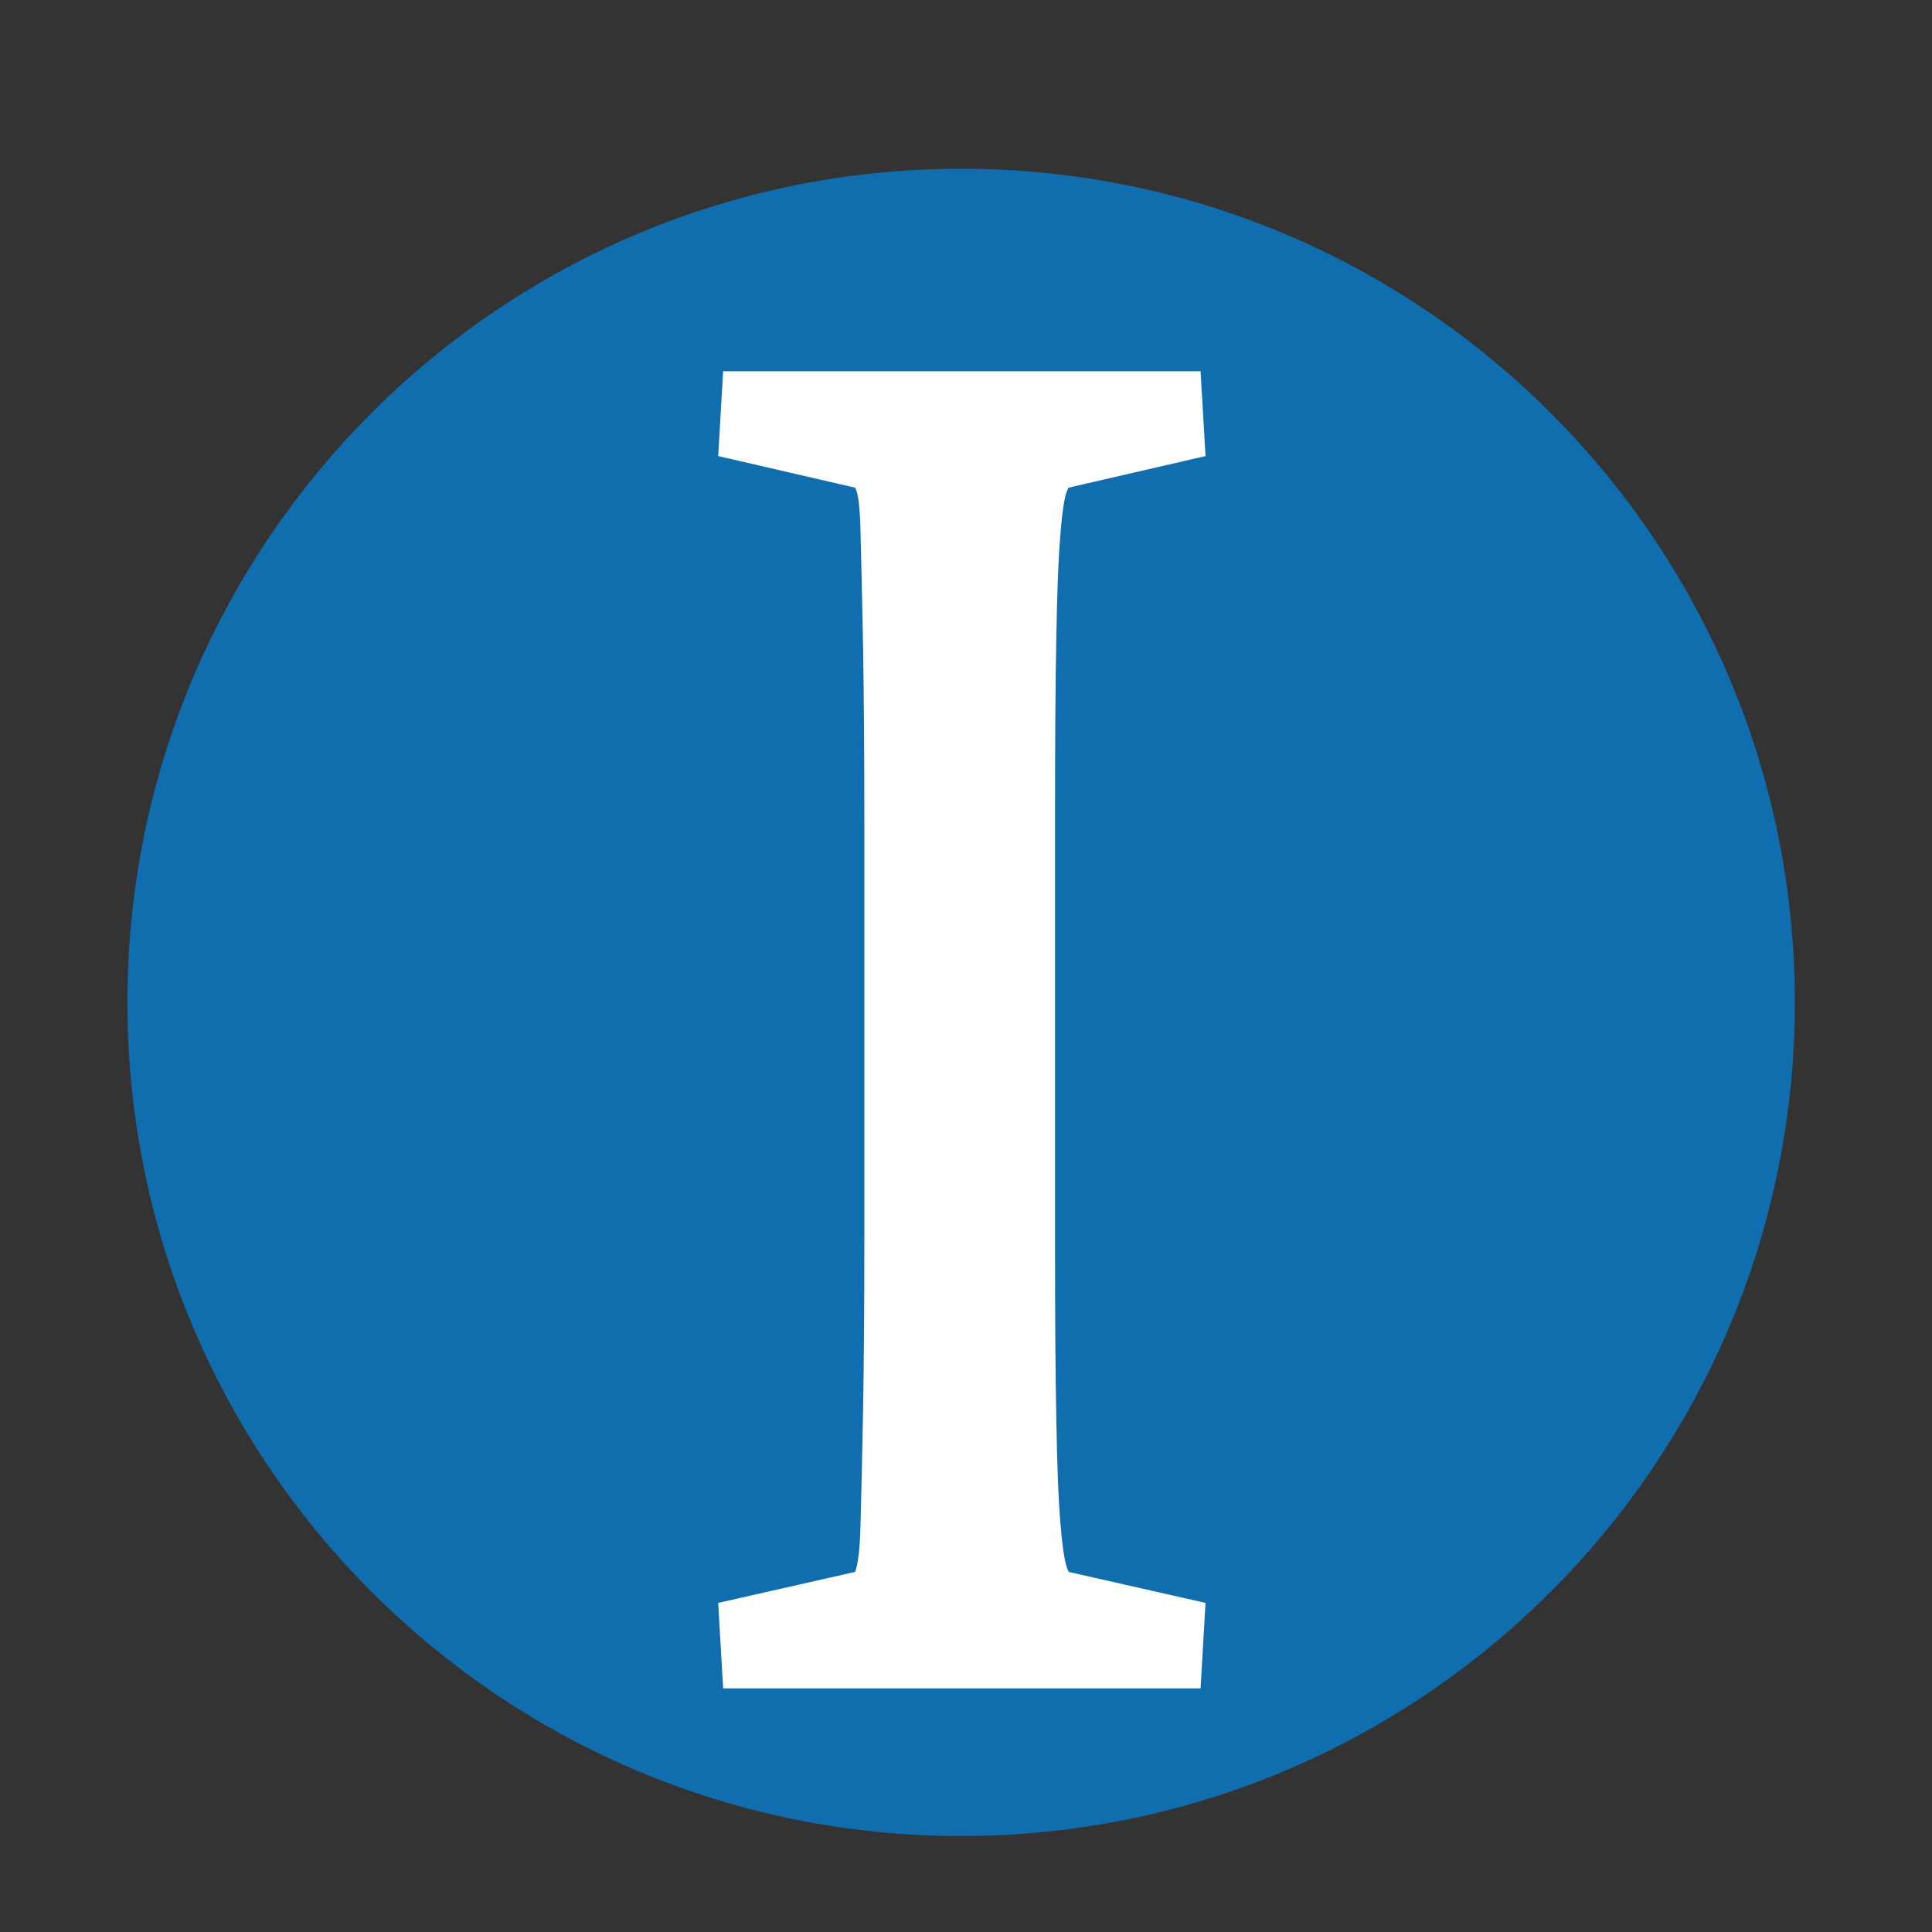 <svg xmlns="http://www.w3.org/2000/svg" xmlns:xlink="http://www.w3.org/1999/xlink" width="65" viewBox="0 0 48.75 48.75" height="65" preserveAspectRatio="xMidYMid meet"><rect x="0" y="0" width="48.75" height="48.75" fill="#333333" stroke="none"/><defs><g></g><clipPath id="ed526021c3"><path d="M 3.215 4.258 L 45.289 4.258 L 45.289 46.328 L 3.215 46.328 Z M 3.215 4.258 " clip-rule="nonzero"></path></clipPath><clipPath id="b8a81785a5"><path d="M 24.25 4.258 C 12.633 4.258 3.215 13.676 3.215 25.293 C 3.215 36.91 12.633 46.328 24.25 46.328 C 35.867 46.328 45.289 36.91 45.289 25.293 C 45.289 13.676 35.867 4.258 24.25 4.258 Z M 24.25 4.258 " clip-rule="nonzero"></path></clipPath></defs><g clip-path="url(#ed526021c3)"><g clip-path="url(#b8a81785a5)"><path fill="#106eaf" d="M 3.215 4.258 L 45.289 4.258 L 45.289 46.328 L 3.215 46.328 Z M 3.215 4.258 " fill-opacity="1" fill-rule="nonzero"></path></g></g><g fill="#ffffff" fill-opacity="1"><g transform="translate(15.466, 42.602)"><g><path d="M 2.781 0 L 2.656 -2.156 L 6.109 -2.938 C 6.191 -3.133 6.238 -3.57 6.25 -4.25 C 6.27 -4.926 6.289 -5.848 6.312 -7.016 C 6.332 -8.191 6.344 -9.609 6.344 -11.266 L 6.344 -21.906 C 6.344 -23.613 6.332 -25.062 6.312 -26.25 C 6.289 -27.438 6.27 -28.379 6.25 -29.078 C 6.238 -29.773 6.191 -30.18 6.109 -30.297 L 2.656 -31.094 L 2.781 -33.234 L 14.828 -33.234 L 14.953 -31.094 L 11.5 -30.297 C 11.414 -30.18 11.348 -29.812 11.297 -29.188 C 11.242 -28.562 11.207 -27.664 11.188 -26.5 C 11.164 -25.332 11.156 -23.801 11.156 -21.906 L 11.156 -11.266 C 11.156 -9.453 11.164 -7.961 11.188 -6.797 C 11.207 -5.629 11.242 -4.734 11.297 -4.109 C 11.348 -3.484 11.414 -3.094 11.5 -2.938 L 14.953 -2.156 L 14.828 0 Z M 2.781 0 "></path></g></g></g></svg>